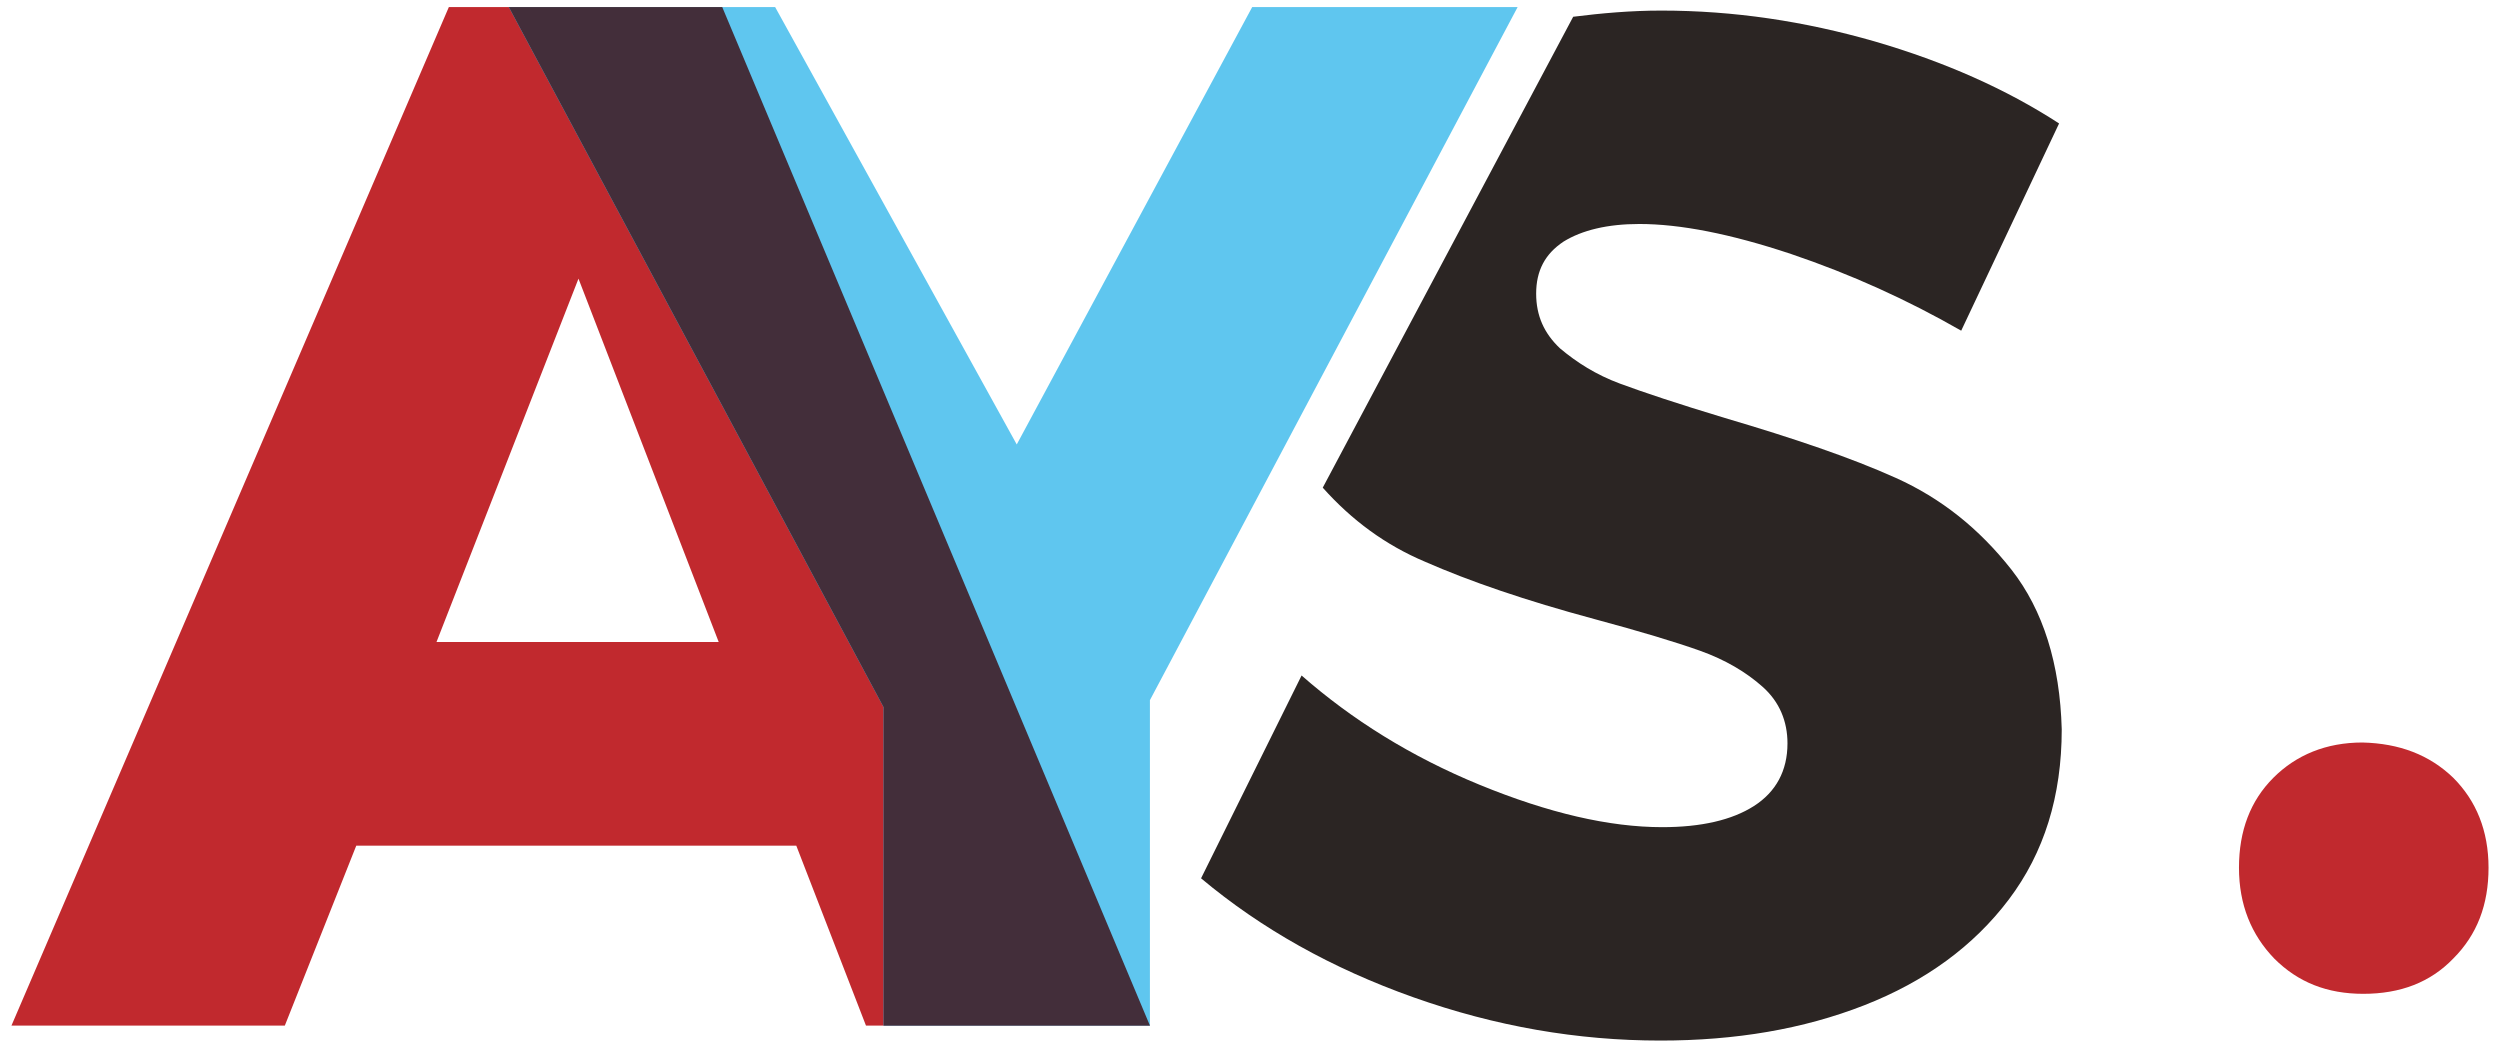 <?xml version="1.0" encoding="utf-8"?>
<!-- Generator: Adobe Illustrator 21.1.0, SVG Export Plug-In . SVG Version: 6.00 Build 0)  -->
<svg version="1.1" id="Laag_1" xmlns="http://www.w3.org/2000/svg" xmlns:xlink="http://www.w3.org/1999/xlink" x="0px" y="0px"
	 viewBox="0 0 283.5 119.1" style="enable-background:new 0 0 283.5 119.1;" xml:space="preserve">
<style type="text/css">
	.st0{fill:#C1292E;}
	.st1{fill:#5FC6EF;}
	.st2{fill:#432E3A;}
	.st3{fill:#2B2523;}
</style>
<g>
	<path class="st0" d="M98.2,116.3l-7.9-20.4H40.4l-8.1,20.4h-31L50.9,0.8h31l48.5,115.5H98.2z M49.5,72.8h32L65.6,31.6L49.5,72.8z"
		/>
	<path class="st1" d="M172.1,0.8l-41.7,78.6v36.9h-30.2V80.2L57.7,0.8h30.2l27.4,49.6L142,0.8C142,0.8,172.1,0.8,172.1,0.8z"/>
	<polygon class="st2" points="81.9,0.8 57.7,0.8 100.2,80.2 100.2,116.3 130.4,116.3 130.4,116.3 	"/>
	<g>
		<path class="st0" d="M278.2,88.2c2.6,2.6,4,6,4,10.2s-1.3,7.6-4,10.3c-2.6,2.7-6,4-10.2,4c-4.1,0-7.4-1.3-10.1-4
			c-2.6-2.7-4-6.1-4-10.3c0-4.2,1.3-7.6,3.9-10.2c2.6-2.6,6-4,10.1-4C272.1,84.3,275.5,85.6,278.2,88.2z"/>
	</g>
	<path class="st3" d="M228.1,64.6c-3.7-4.7-8-8.1-13.1-10.4c-5.1-2.3-11.6-4.5-19.4-6.8c-5.3-1.6-9.2-2.9-11.9-3.9s-4.9-2.4-6.8-4
		c-1.8-1.7-2.7-3.7-2.7-6.2c0-2.6,1-4.5,3.1-5.9c2.1-1.3,5-2,8.6-2c4.6,0,10.3,1.1,17.2,3.4c6.8,2.3,13.2,5.2,19.3,8.7L233.5,14
		c-6-3.9-13-7-20.9-9.3c-8-2.3-16-3.5-24.2-3.5c-3.5,0-6.8,0.3-10,0.7L150,55.3c3.3,3.7,7.1,6.5,11.6,8.4c5,2.2,11.4,4.4,19.2,6.5
		c5.2,1.4,9.2,2.6,12,3.6s5.2,2.4,7.1,4.1c1.9,1.7,2.8,3.9,2.8,6.4c0,3.1-1.3,5.5-3.8,7.1s-6,2.4-10.4,2.4c-6,0-12.9-1.6-20.7-4.8
		c-7.8-3.2-14.5-7.4-20.2-12.4l-11.4,23c6.8,5.7,14.8,10.2,24.1,13.5s18.6,4.9,28,4.9c8.5,0,16.2-1.3,23.1-4
		c6.9-2.7,12.4-6.7,16.4-12s6-11.7,6-19.3C233.6,75.3,231.7,69.2,228.1,64.6z"/>
</g>
</svg>
